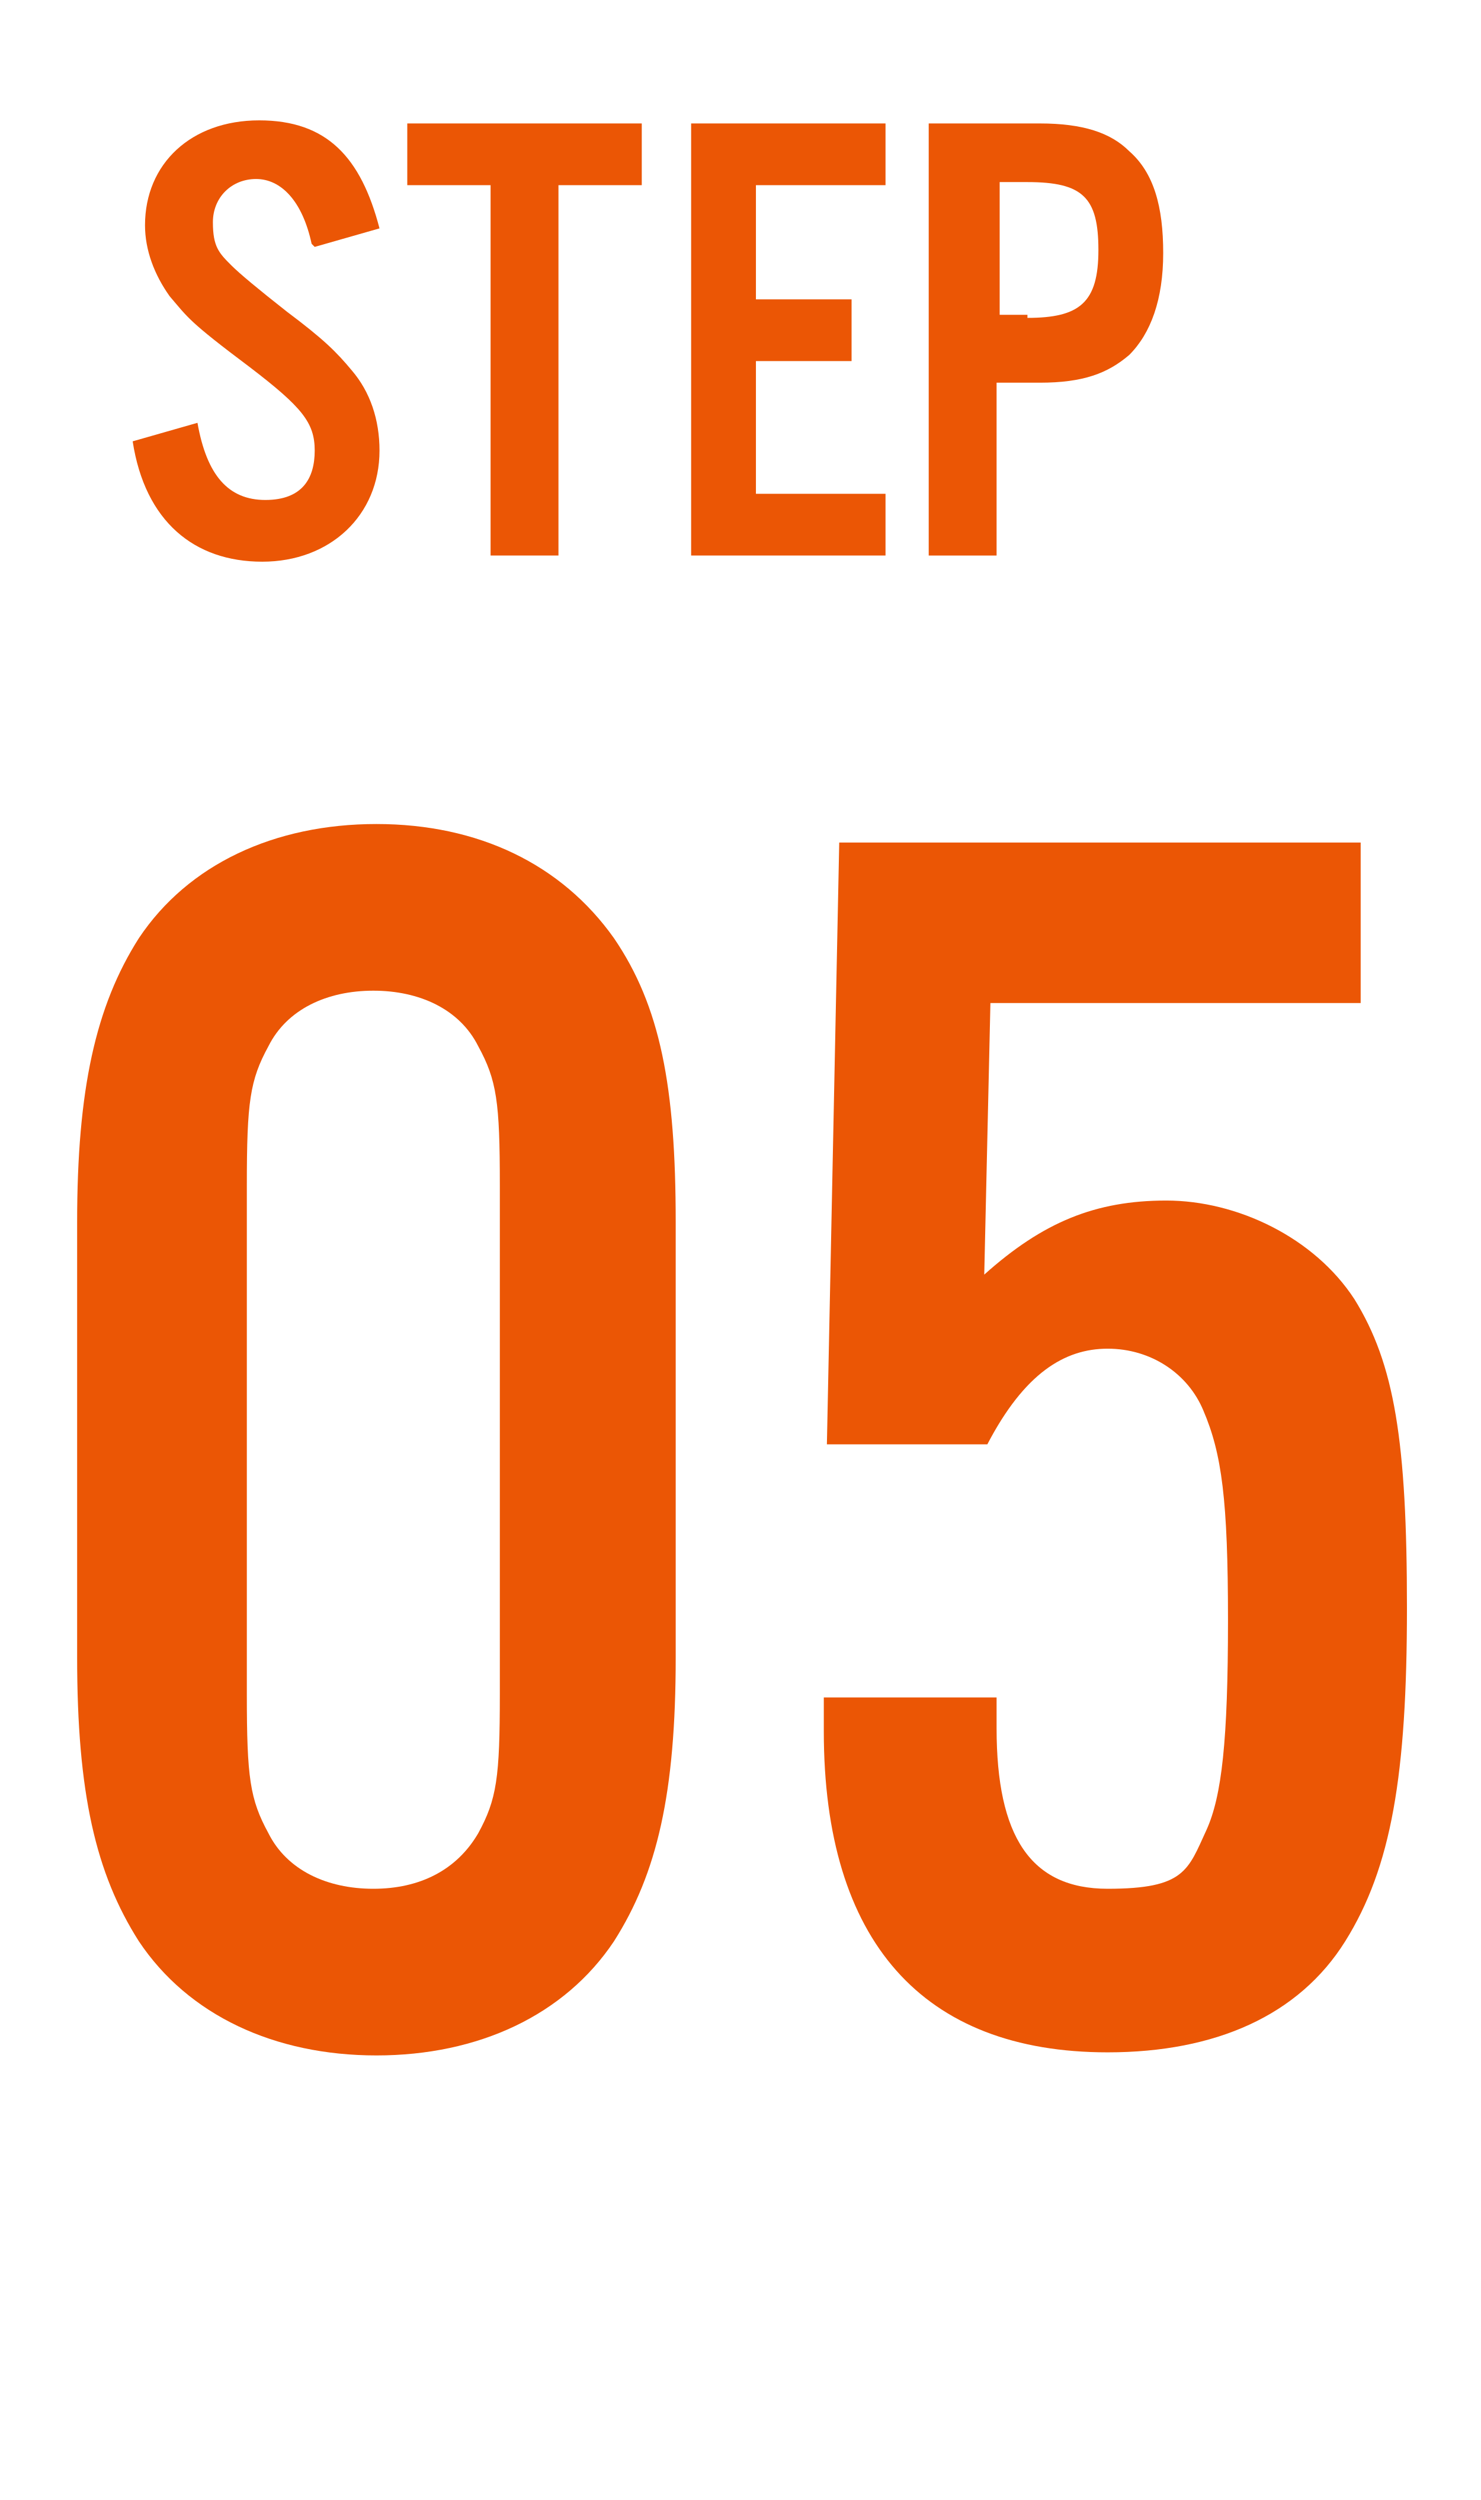 <?xml version="1.0" encoding="UTF-8"?>
<svg xmlns="http://www.w3.org/2000/svg" version="1.1" viewBox="0 0 48 81">
  <defs>
    <style>
      .cls-1 {
        isolation: isolate;
      }

      .cls-2 {
        fill: #eb5605;
      }
    </style>
  </defs>
  <!-- Generator: Adobe Illustrator 28.7.8, SVG Export Plug-In . SVG Version: 1.2.0 Build 200)  -->
  <g>
    <g id="_レイヤー_1" data-name="レイヤー_1">
      <g id="icon-step05">
        <g id="STEP" class="cls-1">
          <g class="cls-1">
            <path class="cls-2" d="M10.1,7.9c-.3-1.4-1-2.1-1.8-2.1s-1.4.6-1.4,1.4.2,1,.6,1.4q.4.4,1.8,1.5c1.2.9,1.6,1.3,2.1,1.9.6.7.9,1.6.9,2.6,0,2.1-1.6,3.6-3.8,3.6s-3.8-1.3-4.2-3.9l2.1-.6c.3,1.7,1,2.5,2.2,2.5s1.6-.7,1.6-1.6-.4-1.4-2.1-2.7c-2-1.5-2-1.6-2.6-2.3-.5-.7-.8-1.5-.8-2.3,0-2,1.5-3.4,3.7-3.4s3.3,1.2,3.9,3.5l-2.1.6Z"/>
            <path class="cls-2" d="M18.1,18h-2.2V6h-2.7v-2h7.6v2h-2.7v12Z"/>
            <path class="cls-2" d="M28.7,6h-4.2v3.7h3.1v2h-3.1v4.3h4.2v2h-6.3V4h6.3v2Z"/>
            <path class="cls-2" d="M32.3,18h-2.2V4h3.6c1.4,0,2.3.3,2.9.9.8.7,1.1,1.8,1.1,3.3s-.4,2.6-1.1,3.3c-.7.6-1.5.9-2.9.9h-1.4v5.7ZM33.3,10.3c1.7,0,2.3-.5,2.3-2.2s-.5-2.2-2.3-2.2h-.9v4.3h.9Z"/>
          </g>
        </g>
        <g id="_05" class="cls-1">
          <g class="cls-1">
            <path class="cls-2" d="M21.9,53.7c0,4.4-.6,7-2,9.2-1.6,2.4-4.4,3.7-7.7,3.7s-6.1-1.3-7.7-3.7c-1.4-2.2-2-4.8-2-9.2v-14.1c0-4.3.6-7,2-9.2,1.6-2.4,4.4-3.7,7.7-3.7s6,1.3,7.7,3.7c1.5,2.2,2,4.8,2,9.2v14.1ZM8,54.9c0,2.7.1,3.4.7,4.5.6,1.2,1.9,1.8,3.4,1.8s2.7-.6,3.4-1.8c.6-1.1.7-1.8.7-4.5v-16.5c0-2.7-.1-3.4-.7-4.5-.6-1.2-1.9-1.8-3.4-1.8s-2.8.6-3.4,1.8c-.6,1.1-.7,1.8-.7,4.5v16.5Z"/>
            <path class="cls-2" d="M44.1,32.5h-12l-.2,8.8c1.9-1.7,3.6-2.4,5.9-2.4s4.8,1.2,6.1,3.2c1.3,2.1,1.7,4.6,1.7,10s-.5,8.4-2,10.8c-1.5,2.4-4.2,3.6-7.7,3.6-6,0-9.2-3.6-9.2-10.4s0-.6,0-1.1h5.6v1c0,3.5,1.1,5.2,3.6,5.2s2.6-.6,3.2-1.9c.5-1.1.7-2.9.7-6.8s-.2-5.4-.8-6.8c-.5-1.2-1.7-2-3.1-2s-2.7.8-3.9,3.1h-5.2l.4-19.5h16.9v5.2Z"/>
          </g>
        </g>
      </g>
    </g>
  </g>
</svg>
